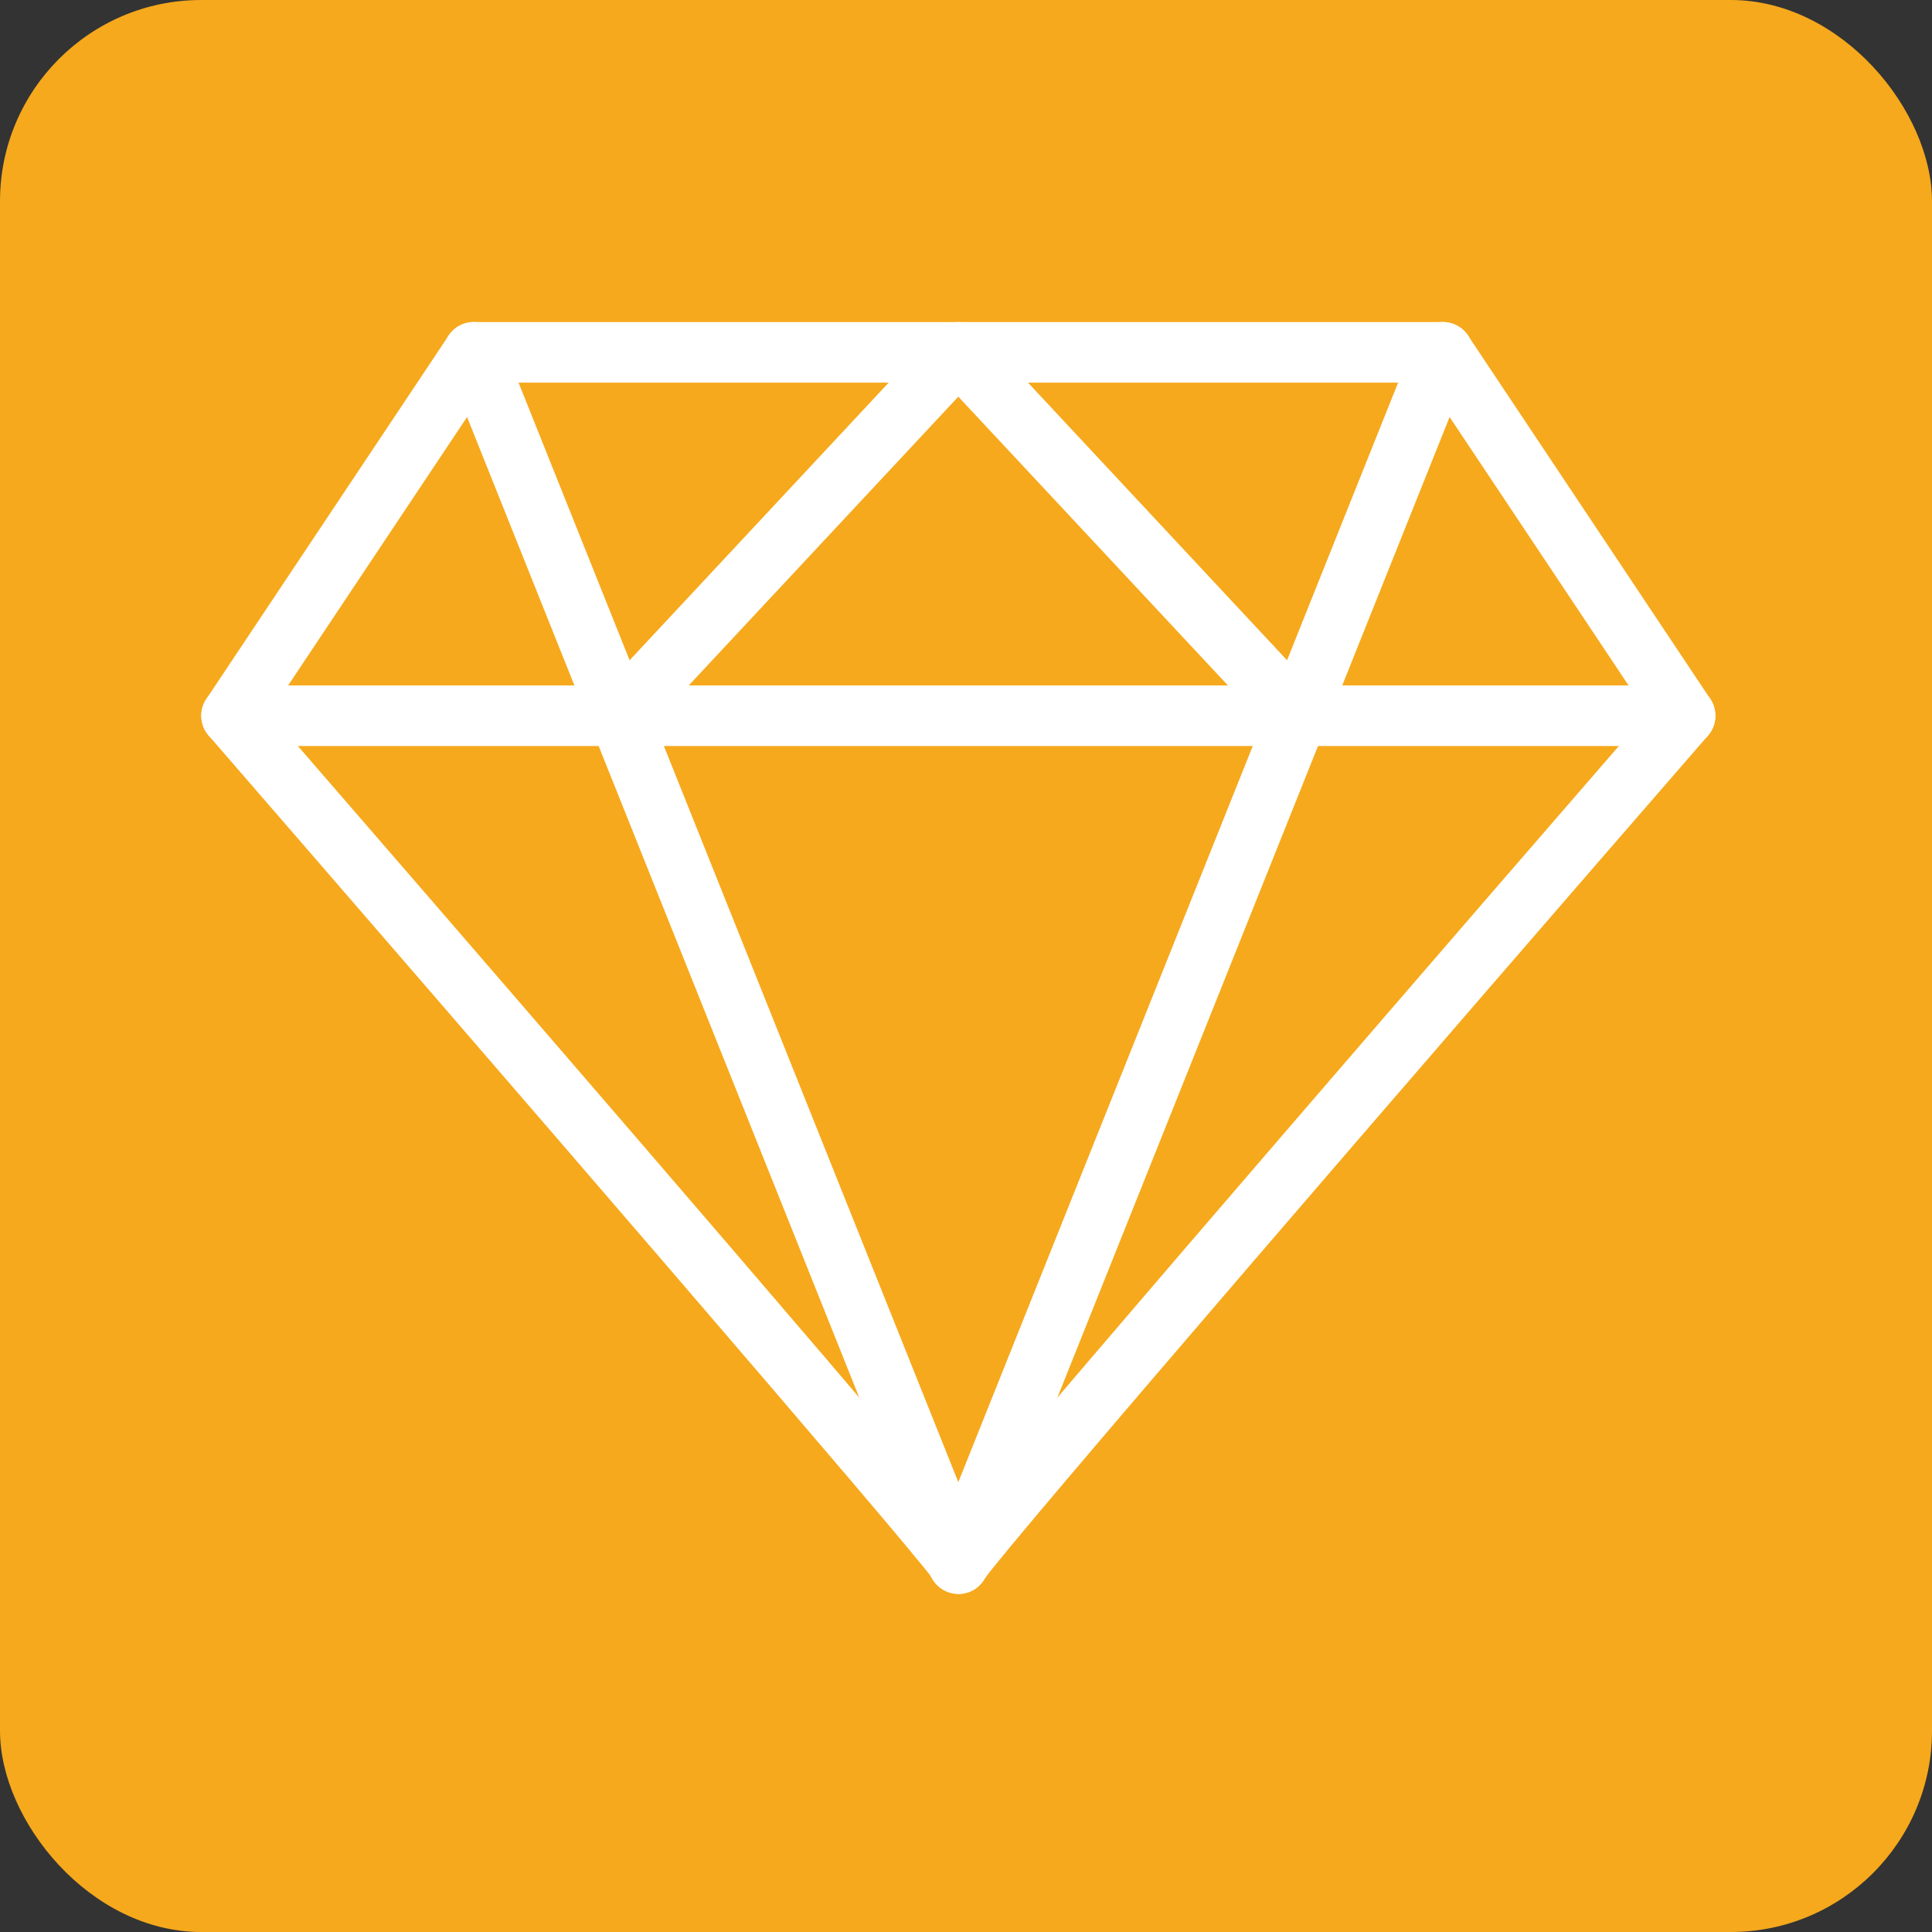 <svg width="48" height="48" viewBox="0 0 48 48" fill="none" xmlns="http://www.w3.org/2000/svg">
<rect x="0" y="0" width="48" height="48" fill="#333333" stroke="none"/>
<rect width="48" height="48" rx="5" fill="#F6A91C"/>
<path d="M23.81 39.601C23.68 39.598 23.554 39.562 23.443 39.496C23.331 39.43 23.239 39.337 23.174 39.225C22.617 38.431 12.121 26.273 5.185 18.275C5.077 18.15 5.013 17.994 5.003 17.829C4.992 17.665 5.037 17.501 5.128 17.364L11.147 8.336C11.216 8.233 11.309 8.149 11.418 8.09C11.527 8.032 11.648 8.001 11.772 8.001H35.848C35.971 8.001 36.093 8.032 36.202 8.09C36.311 8.149 36.404 8.233 36.472 8.336L42.491 17.364C42.583 17.501 42.627 17.665 42.617 17.829C42.607 17.994 42.543 18.15 42.435 18.275C35.472 26.288 24.957 38.472 24.449 39.244C24.384 39.354 24.29 39.446 24.178 39.508C24.065 39.571 23.938 39.603 23.81 39.601ZM6.697 17.722C10.684 22.319 21.079 34.334 23.81 37.641C26.541 34.334 36.935 22.319 40.923 17.722L35.445 9.506H12.174L6.697 17.722Z" fill="white"/>
<path d="M23.809 39.601C23.659 39.601 23.512 39.556 23.387 39.471C23.262 39.387 23.166 39.267 23.11 39.127L11.072 9.031C10.998 8.846 11.001 8.639 11.08 8.455C11.159 8.272 11.307 8.127 11.493 8.053C11.679 7.98 11.886 7.982 12.069 8.061C12.253 8.14 12.397 8.289 12.471 8.475L23.809 36.824L35.148 8.475C35.184 8.383 35.239 8.299 35.308 8.228C35.377 8.157 35.459 8.101 35.55 8.061C35.641 8.022 35.738 8.001 35.837 8C35.936 7.999 36.034 8.017 36.126 8.053C36.218 8.09 36.302 8.144 36.373 8.213C36.444 8.282 36.5 8.364 36.539 8.455C36.578 8.546 36.599 8.644 36.601 8.742C36.602 8.841 36.584 8.94 36.547 9.031L24.509 39.127C24.453 39.267 24.357 39.387 24.232 39.471C24.107 39.556 23.96 39.601 23.809 39.601Z" fill="white"/>
<path d="M41.867 18.534H5.752C5.553 18.534 5.361 18.455 5.22 18.314C5.079 18.173 5 17.981 5 17.782C5 17.582 5.079 17.391 5.22 17.25C5.361 17.109 5.553 17.029 5.752 17.029H41.867C42.066 17.029 42.258 17.109 42.399 17.25C42.54 17.391 42.619 17.582 42.619 17.782C42.619 17.981 42.54 18.173 42.399 18.314C42.258 18.455 42.066 18.534 41.867 18.534Z" fill="white"/>
<path d="M32.236 18.534C32.133 18.534 32.031 18.512 31.936 18.471C31.842 18.429 31.757 18.369 31.687 18.293L23.809 9.855L15.932 18.293C15.793 18.424 15.609 18.496 15.419 18.496C15.228 18.497 15.045 18.424 14.905 18.294C14.766 18.165 14.681 17.986 14.667 17.796C14.654 17.606 14.713 17.418 14.834 17.27L23.26 8.241C23.33 8.166 23.415 8.105 23.51 8.064C23.604 8.023 23.706 8.001 23.809 8.001C23.913 8.001 24.015 8.023 24.109 8.064C24.204 8.105 24.288 8.166 24.359 8.241L32.785 17.27C32.885 17.377 32.951 17.511 32.975 17.655C33 17.799 32.982 17.948 32.924 18.081C32.865 18.216 32.769 18.33 32.647 18.41C32.525 18.491 32.382 18.534 32.236 18.534Z" fill="white"/>
</svg>
